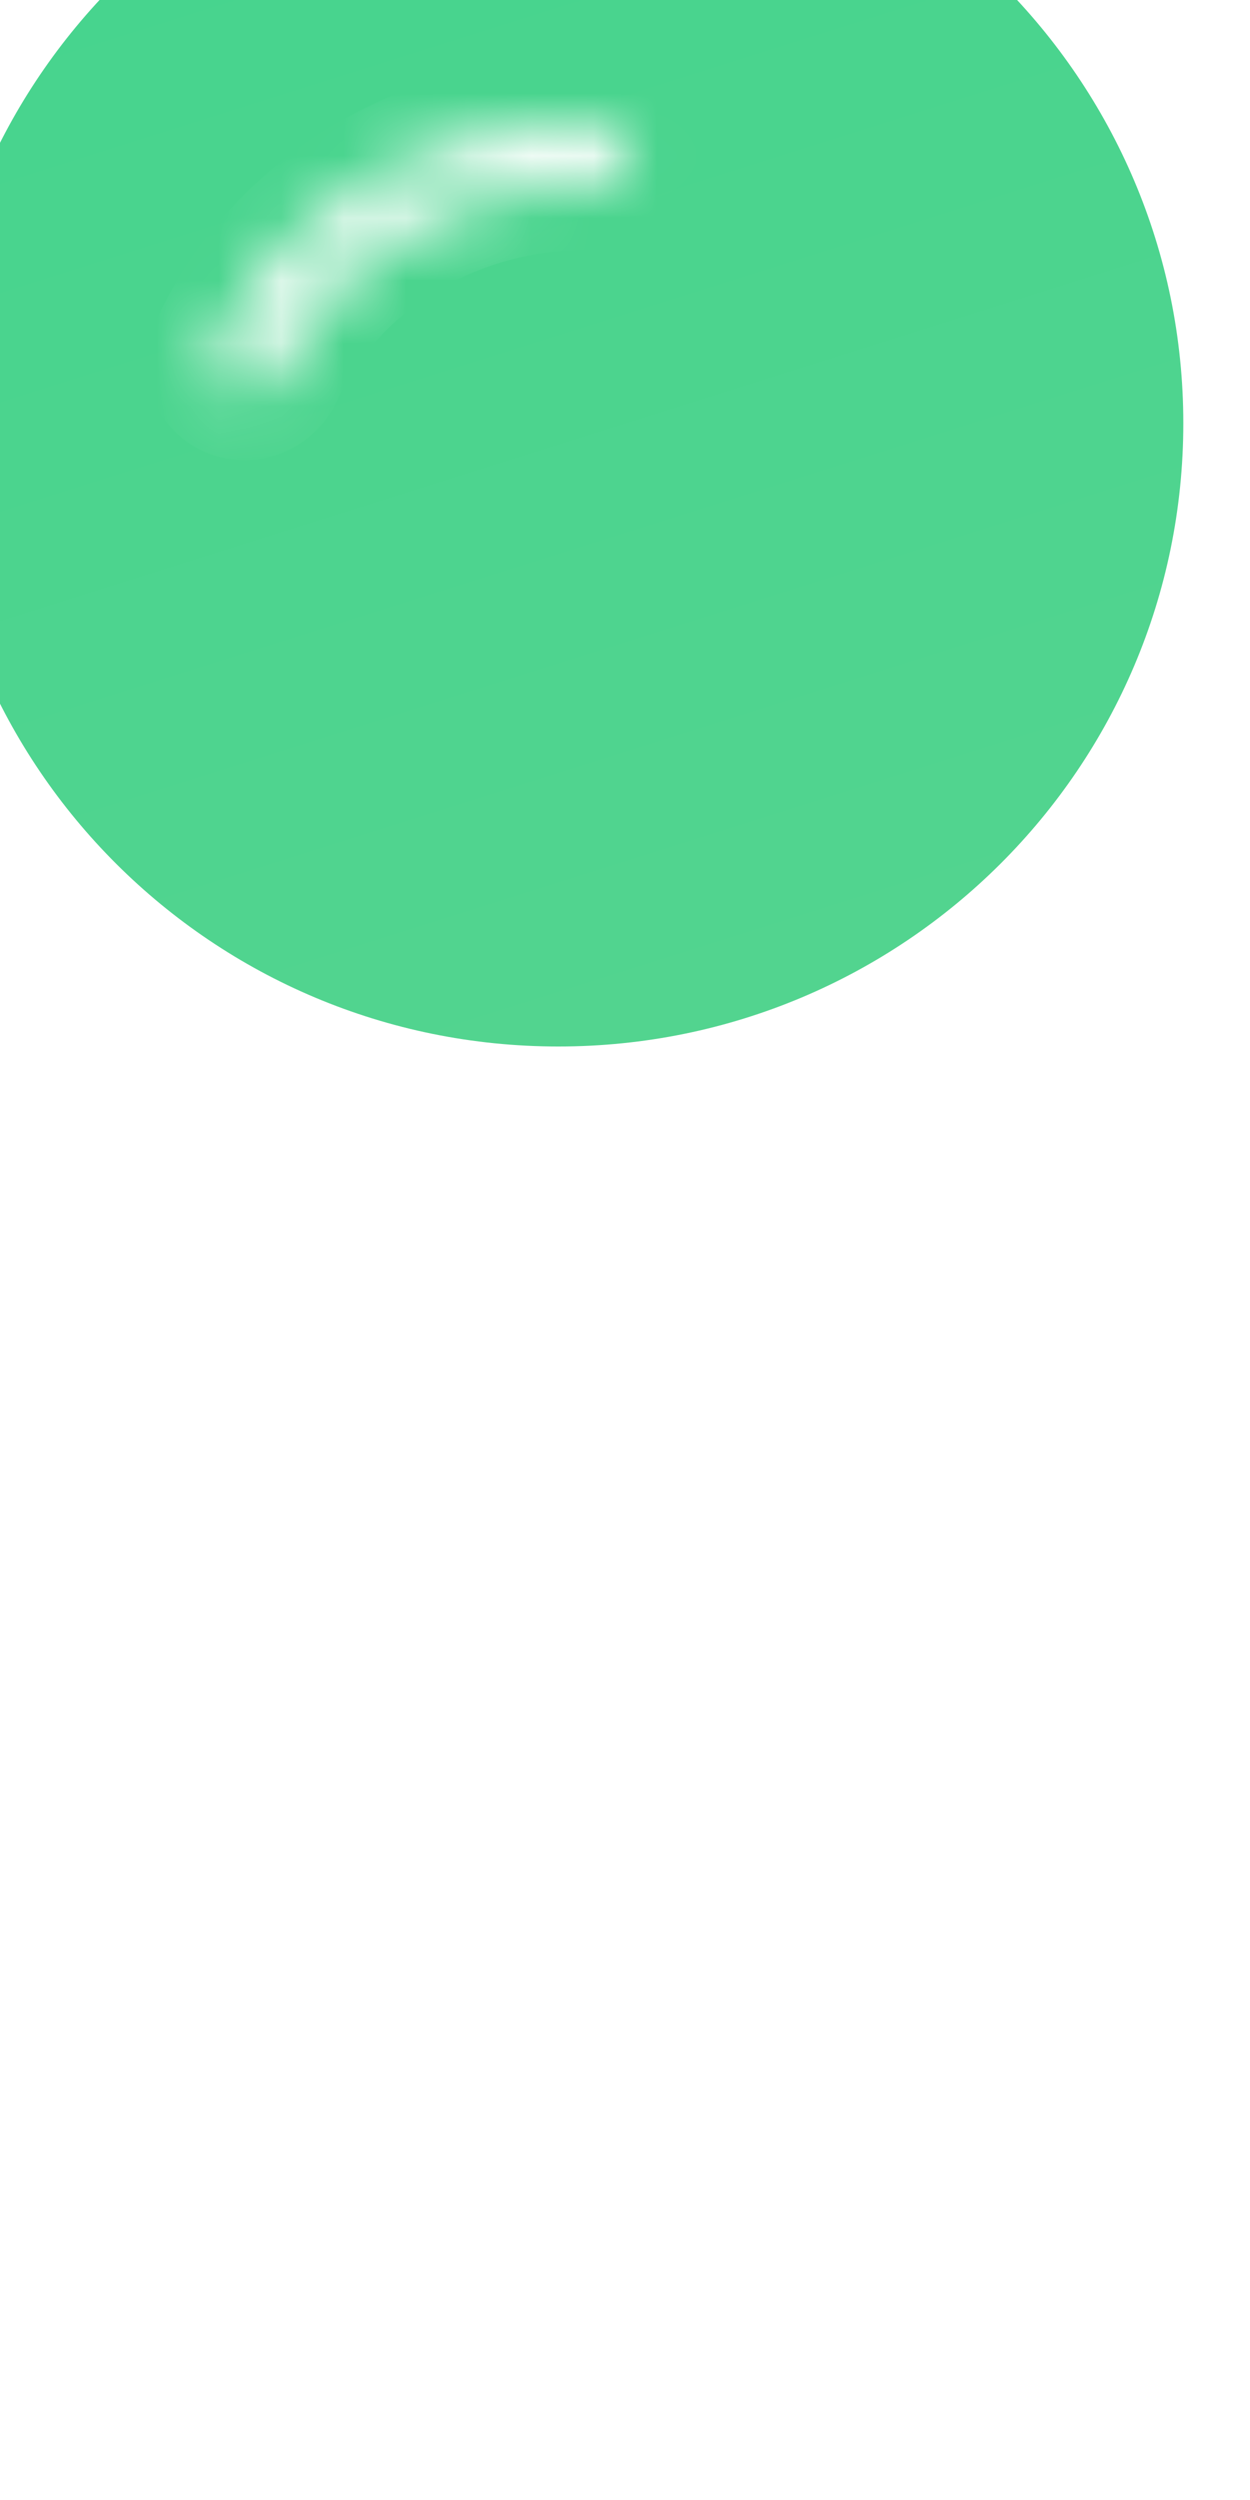 <svg width="20" height="40" viewBox="0 0 20 40" fill="none" xmlns="http://www.w3.org/2000/svg">
<g filter="url(#filter0_i_142_6072)">
<path d="M0 9.972C4.82823e-07 4.465 4.477 -4.8148e-07 10 0C15.523 4.8148e-07 20 4.465 20 9.972C20 15.48 15.523 19.944 10 19.944C4.477 19.944 -4.82823e-07 15.48 0 9.972Z" fill="url(#paint0_linear_142_6072)"/>
</g>
<mask id="path-2-inside-1_142_6072" fill="white">
<path d="M3.772 6.278C3.487 6.197 3.326 5.893 3.447 5.622C3.941 4.521 4.787 3.579 5.88 2.924C6.999 2.255 8.313 1.925 9.639 1.974C9.909 1.984 10.101 2.23 10.067 2.498C10.034 2.759 9.797 2.943 9.535 2.936C8.446 2.907 7.37 3.183 6.451 3.733C5.549 4.273 4.847 5.048 4.432 5.953C4.316 6.206 4.039 6.354 3.772 6.278Z"/>
</mask>
<path d="M3.772 6.278C3.487 6.197 3.326 5.893 3.447 5.622C3.941 4.521 4.787 3.579 5.88 2.924C6.999 2.255 8.313 1.925 9.639 1.974C9.909 1.984 10.101 2.23 10.067 2.498C10.034 2.759 9.797 2.943 9.535 2.936C8.446 2.907 7.37 3.183 6.451 3.733C5.549 4.273 4.847 5.048 4.432 5.953C4.316 6.206 4.039 6.354 3.772 6.278Z" stroke="white" stroke-width="2.133" mask="url(#path-2-inside-1_142_6072)"/>
<g filter="url(#filter1_i_142_6072)">
<path fill-rule="evenodd" clip-rule="evenodd" d="M12.574 22.666C11.738 22.869 10.858 22.978 9.95 22.978C9.095 22.978 8.266 22.881 7.475 22.701V37.584L10.024 40L12.574 37.584V22.666Z" fill="white"/>
</g>
<defs>
<filter id="filter0_i_142_6072" x="0" y="0" width="20" height="19.944" filterUnits="userSpaceOnUse" color-interpolation-filters="sRGB">
<feFlood flood-opacity="0" result="BackgroundImageFix"/>
<feBlend mode="normal" in="SourceGraphic" in2="BackgroundImageFix" result="shape"/>
<feColorMatrix in="SourceAlpha" type="matrix" values="0 0 0 0 0 0 0 0 0 0 0 0 0 0 0 0 0 0 127 0" result="hardAlpha"/>
<feMorphology radius="1.067" operator="dilate" in="SourceAlpha" result="effect1_innerShadow_142_6072"/>
<feOffset dx="-1.067" dy="-3.2"/>
<feComposite in2="hardAlpha" operator="arithmetic" k2="-1" k3="1"/>
<feColorMatrix type="matrix" values="0 0 0 0 0.176 0 0 0 0 0.608 0 0 0 0 0.439 0 0 0 1 0"/>
<feBlend mode="normal" in2="shape" result="effect1_innerShadow_142_6072"/>
</filter>
<filter id="filter1_i_142_6072" x="6.539" y="21.73" width="6.035" height="18.27" filterUnits="userSpaceOnUse" color-interpolation-filters="sRGB">
<feFlood flood-opacity="0" result="BackgroundImageFix"/>
<feBlend mode="normal" in="SourceGraphic" in2="BackgroundImageFix" result="shape"/>
<feColorMatrix in="SourceAlpha" type="matrix" values="0 0 0 0 0 0 0 0 0 0 0 0 0 0 0 0 0 0 127 0" result="hardAlpha"/>
<feOffset dx="-1.047" dy="-1.047"/>
<feGaussianBlur stdDeviation="0.468"/>
<feComposite in2="hardAlpha" operator="arithmetic" k2="-1" k3="1"/>
<feColorMatrix type="matrix" values="0 0 0 0 0.761 0 0 0 0 0.816 0 0 0 0 0.804 0 0 0 1 0"/>
<feBlend mode="normal" in2="shape" result="effect1_innerShadow_142_6072"/>
</filter>
<linearGradient id="paint0_linear_142_6072" x1="4.443" y1="2.462" x2="9.972" y2="19.953" gradientUnits="userSpaceOnUse">
<stop stop-color="#47D48E"/>
<stop offset="1" stop-color="#52D48F"/>
</linearGradient>
</defs>
</svg>
